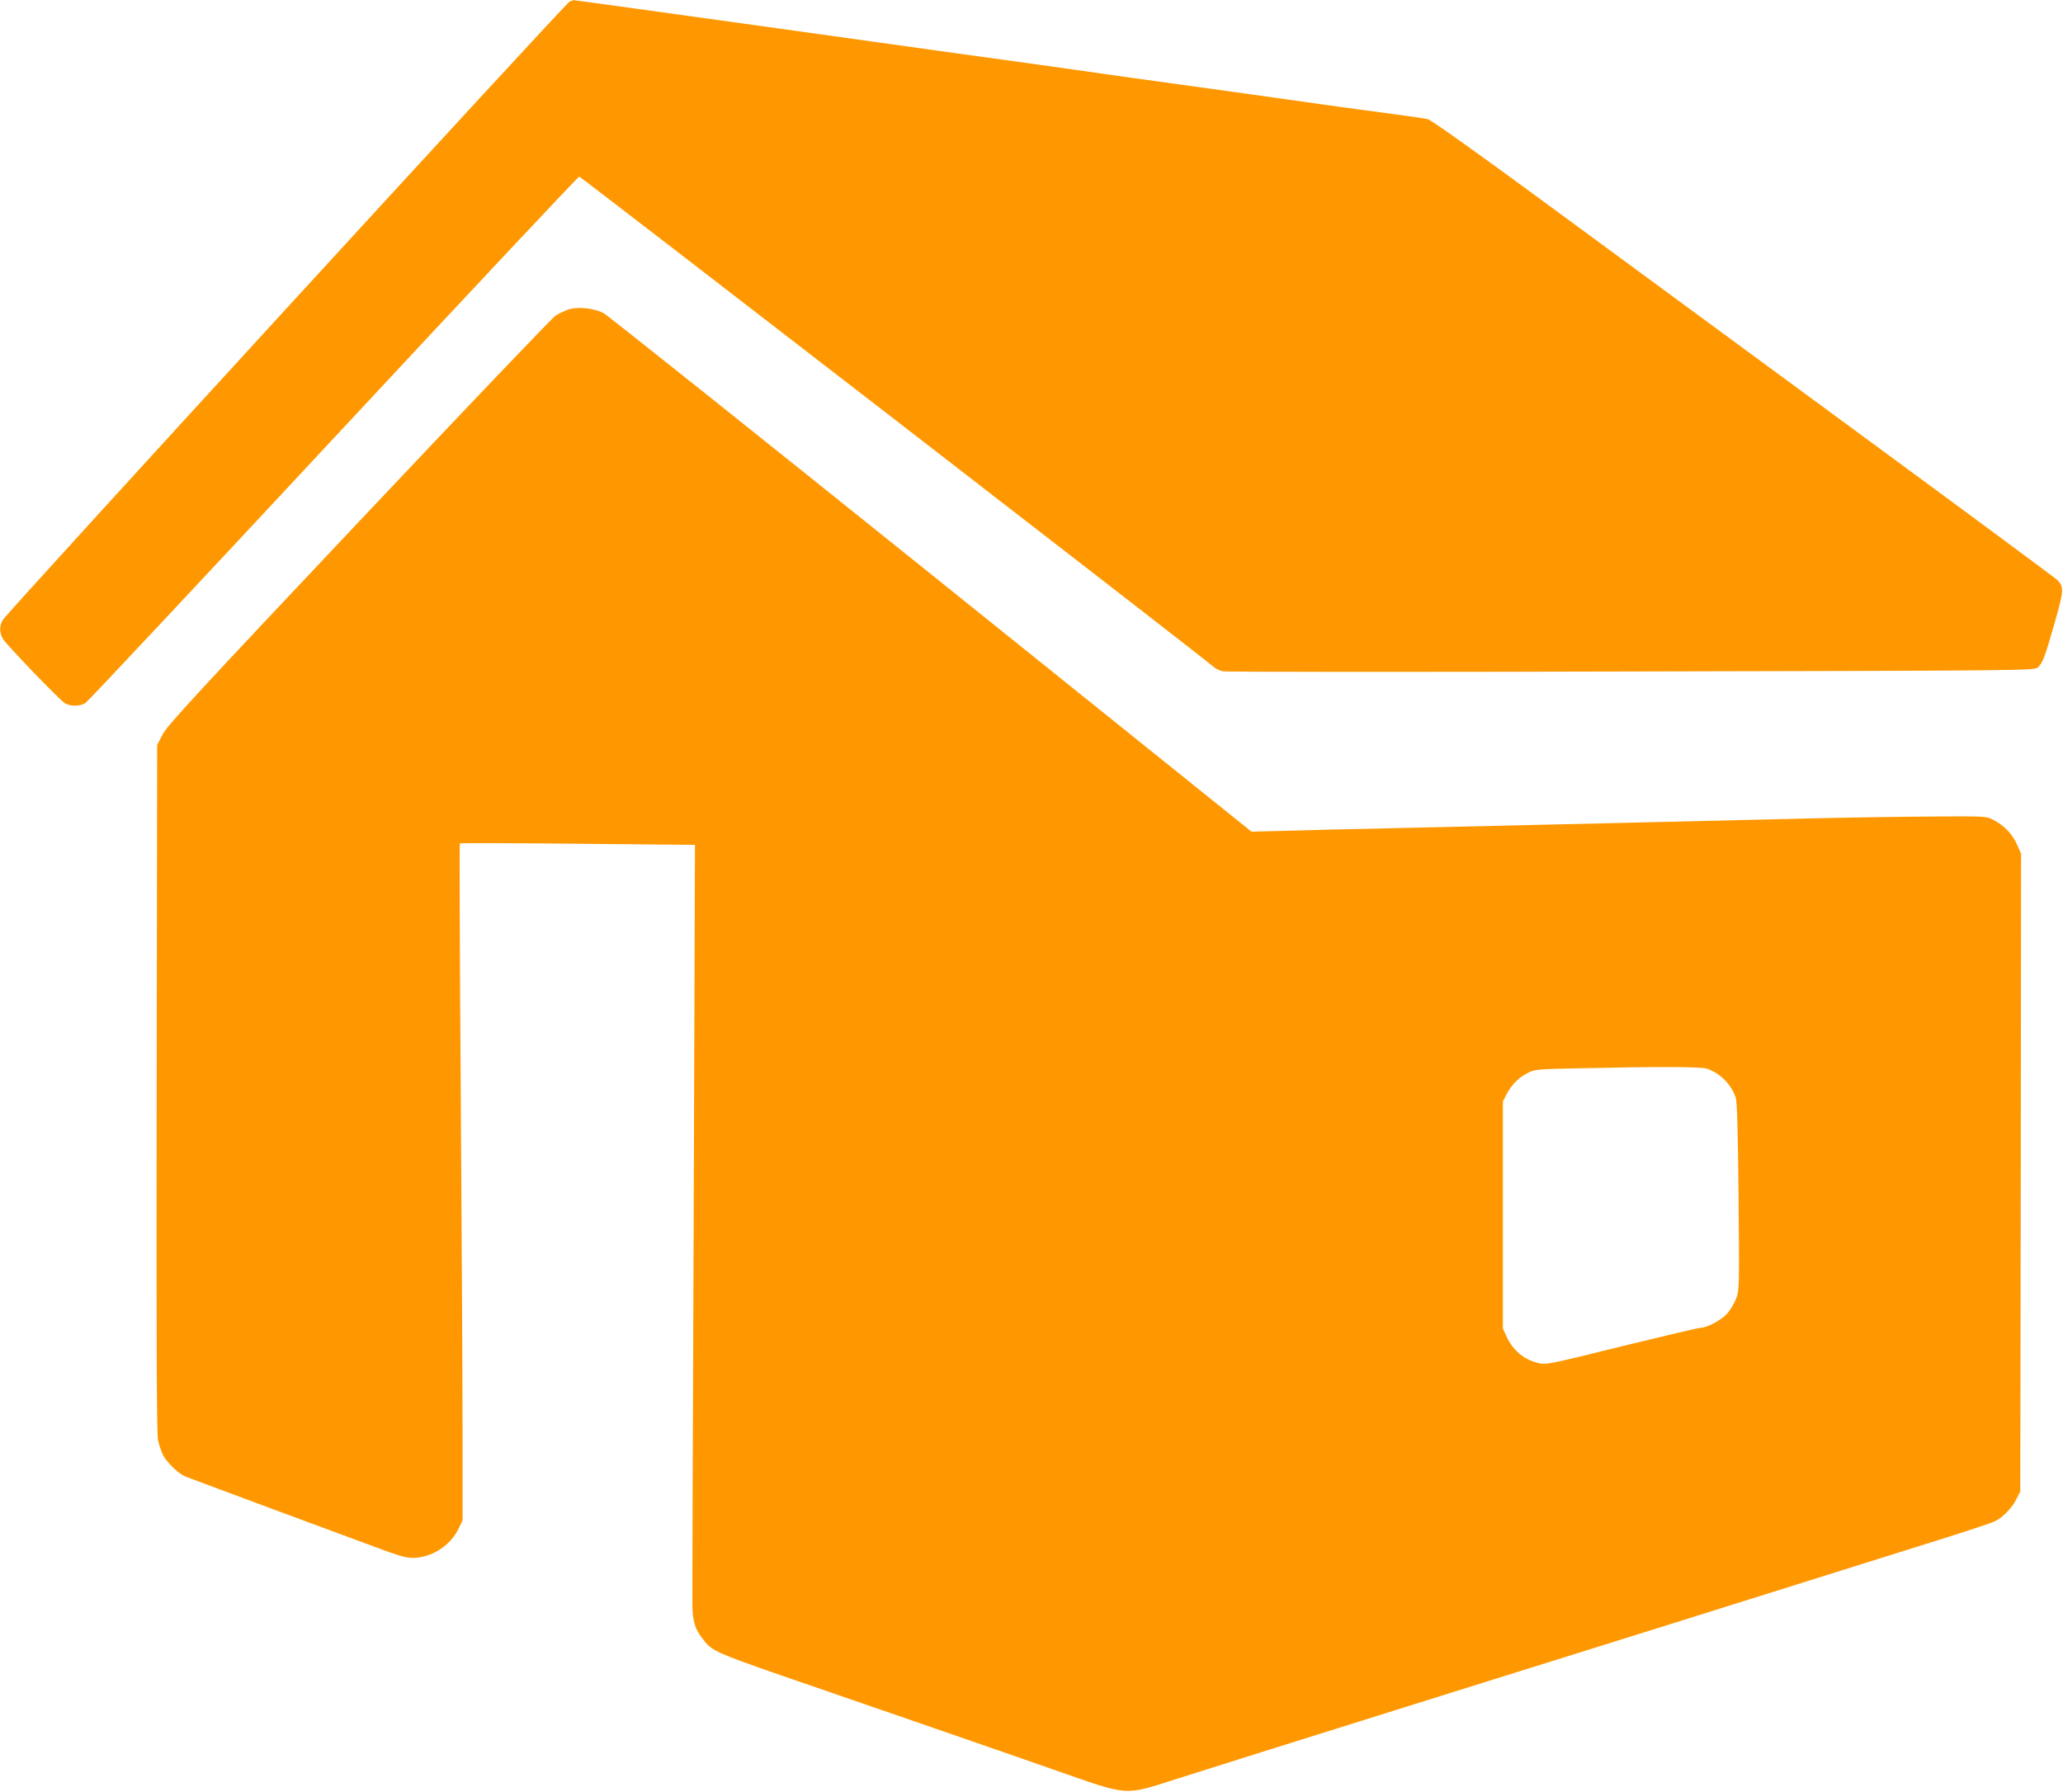 <?xml version="1.0" standalone="no"?>
<!DOCTYPE svg PUBLIC "-//W3C//DTD SVG 20010904//EN"
 "http://www.w3.org/TR/2001/REC-SVG-20010904/DTD/svg10.dtd">
<svg version="1.0" xmlns="http://www.w3.org/2000/svg"
 width="1280pt" height="1112pt" viewBox="0 0 1280 1112"
 preserveAspectRatio="xMidYMid meet">
<g transform="translate(0,1112) scale(0.1,-0.1)"
fill="#ff9800" stroke="none">
<path d="M3534 11110 c-24 -9 -3484 -3785 -3515 -3835 -24 -38 -24 -82 0 -121
23 -37 343 -370 381 -396 32 -23 98 -23 131 0 14 9 707 748 1539 1642 832 894
1518 1625 1524 1624 11 -1 3884 -2994 3933 -3040 14 -13 42 -27 62 -30 20 -4
1160 -5 2534 -1 2396 5 2500 6 2519 24 32 29 44 59 103 267 60 209 62 231 22
275 -12 12 -596 444 -1297 959 -701 515 -1567 1152 -1925 1415 -392 288 -664
481 -685 487 -19 5 -109 18 -200 30 -91 12 -257 35 -370 50 -460 65 -652 92
-1000 140 -201 27 -394 55 -430 60 -36 5 -227 32 -425 60 -198 27 -925 128
-1616 225 -691 96 -1258 175 -1260 174 -2 0 -14 -4 -25 -9z"/>
<path d="M3519 9197 c-20 -8 -52 -23 -71 -35 -20 -12 -568 -587 -1219 -1277
-1006 -1066 -1189 -1265 -1219 -1321 l-35 -67 -3 -2126 c-2 -1544 0 -2142 8
-2186 7 -33 22 -78 35 -101 28 -47 94 -110 133 -126 64 -25 1139 -424 1252
-465 107 -38 133 -43 181 -40 112 9 217 82 265 182 l24 50 0 530 c0 292 -5
1236 -11 2098 -6 863 -9 1570 -6 1573 2 3 332 2 732 -2 l727 -7 -8 -2321 c-5
-1277 -9 -2355 -8 -2396 1 -95 16 -148 57 -201 71 -93 46 -82 790 -338 81 -28
212 -73 292 -101 80 -27 210 -72 290 -100 356 -123 452 -156 810 -281 480
-168 433 -164 770 -57 223 71 605 191 1655 520 228 71 528 165 665 208 138 43
437 137 665 208 228 72 640 201 915 287 275 86 644 202 819 257 176 55 336
108 355 118 50 25 106 84 133 139 l23 46 3 1979 2 1978 -26 59 c-29 64 -78
115 -146 151 -43 23 -47 23 -368 21 -179 -1 -527 -6 -775 -12 -634 -16 -1917
-45 -2605 -61 -245 -5 -537 -12 -650 -16 l-205 -5 -1985 1595 c-1092 877
-2007 1607 -2034 1622 -60 33 -169 43 -227 21z m7072 -4709 c82 -28 149 -96
178 -178 9 -25 14 -197 18 -615 5 -575 5 -580 -16 -636 -12 -31 -38 -73 -58
-94 -39 -41 -124 -85 -162 -85 -13 0 -233 -52 -490 -115 -451 -112 -468 -115
-516 -104 -90 22 -157 78 -197 164 l-23 50 0 705 0 705 23 45 c32 60 73 102
130 131 45 23 58 24 297 29 493 11 780 11 816 -2z"/>
</g>
</svg>
